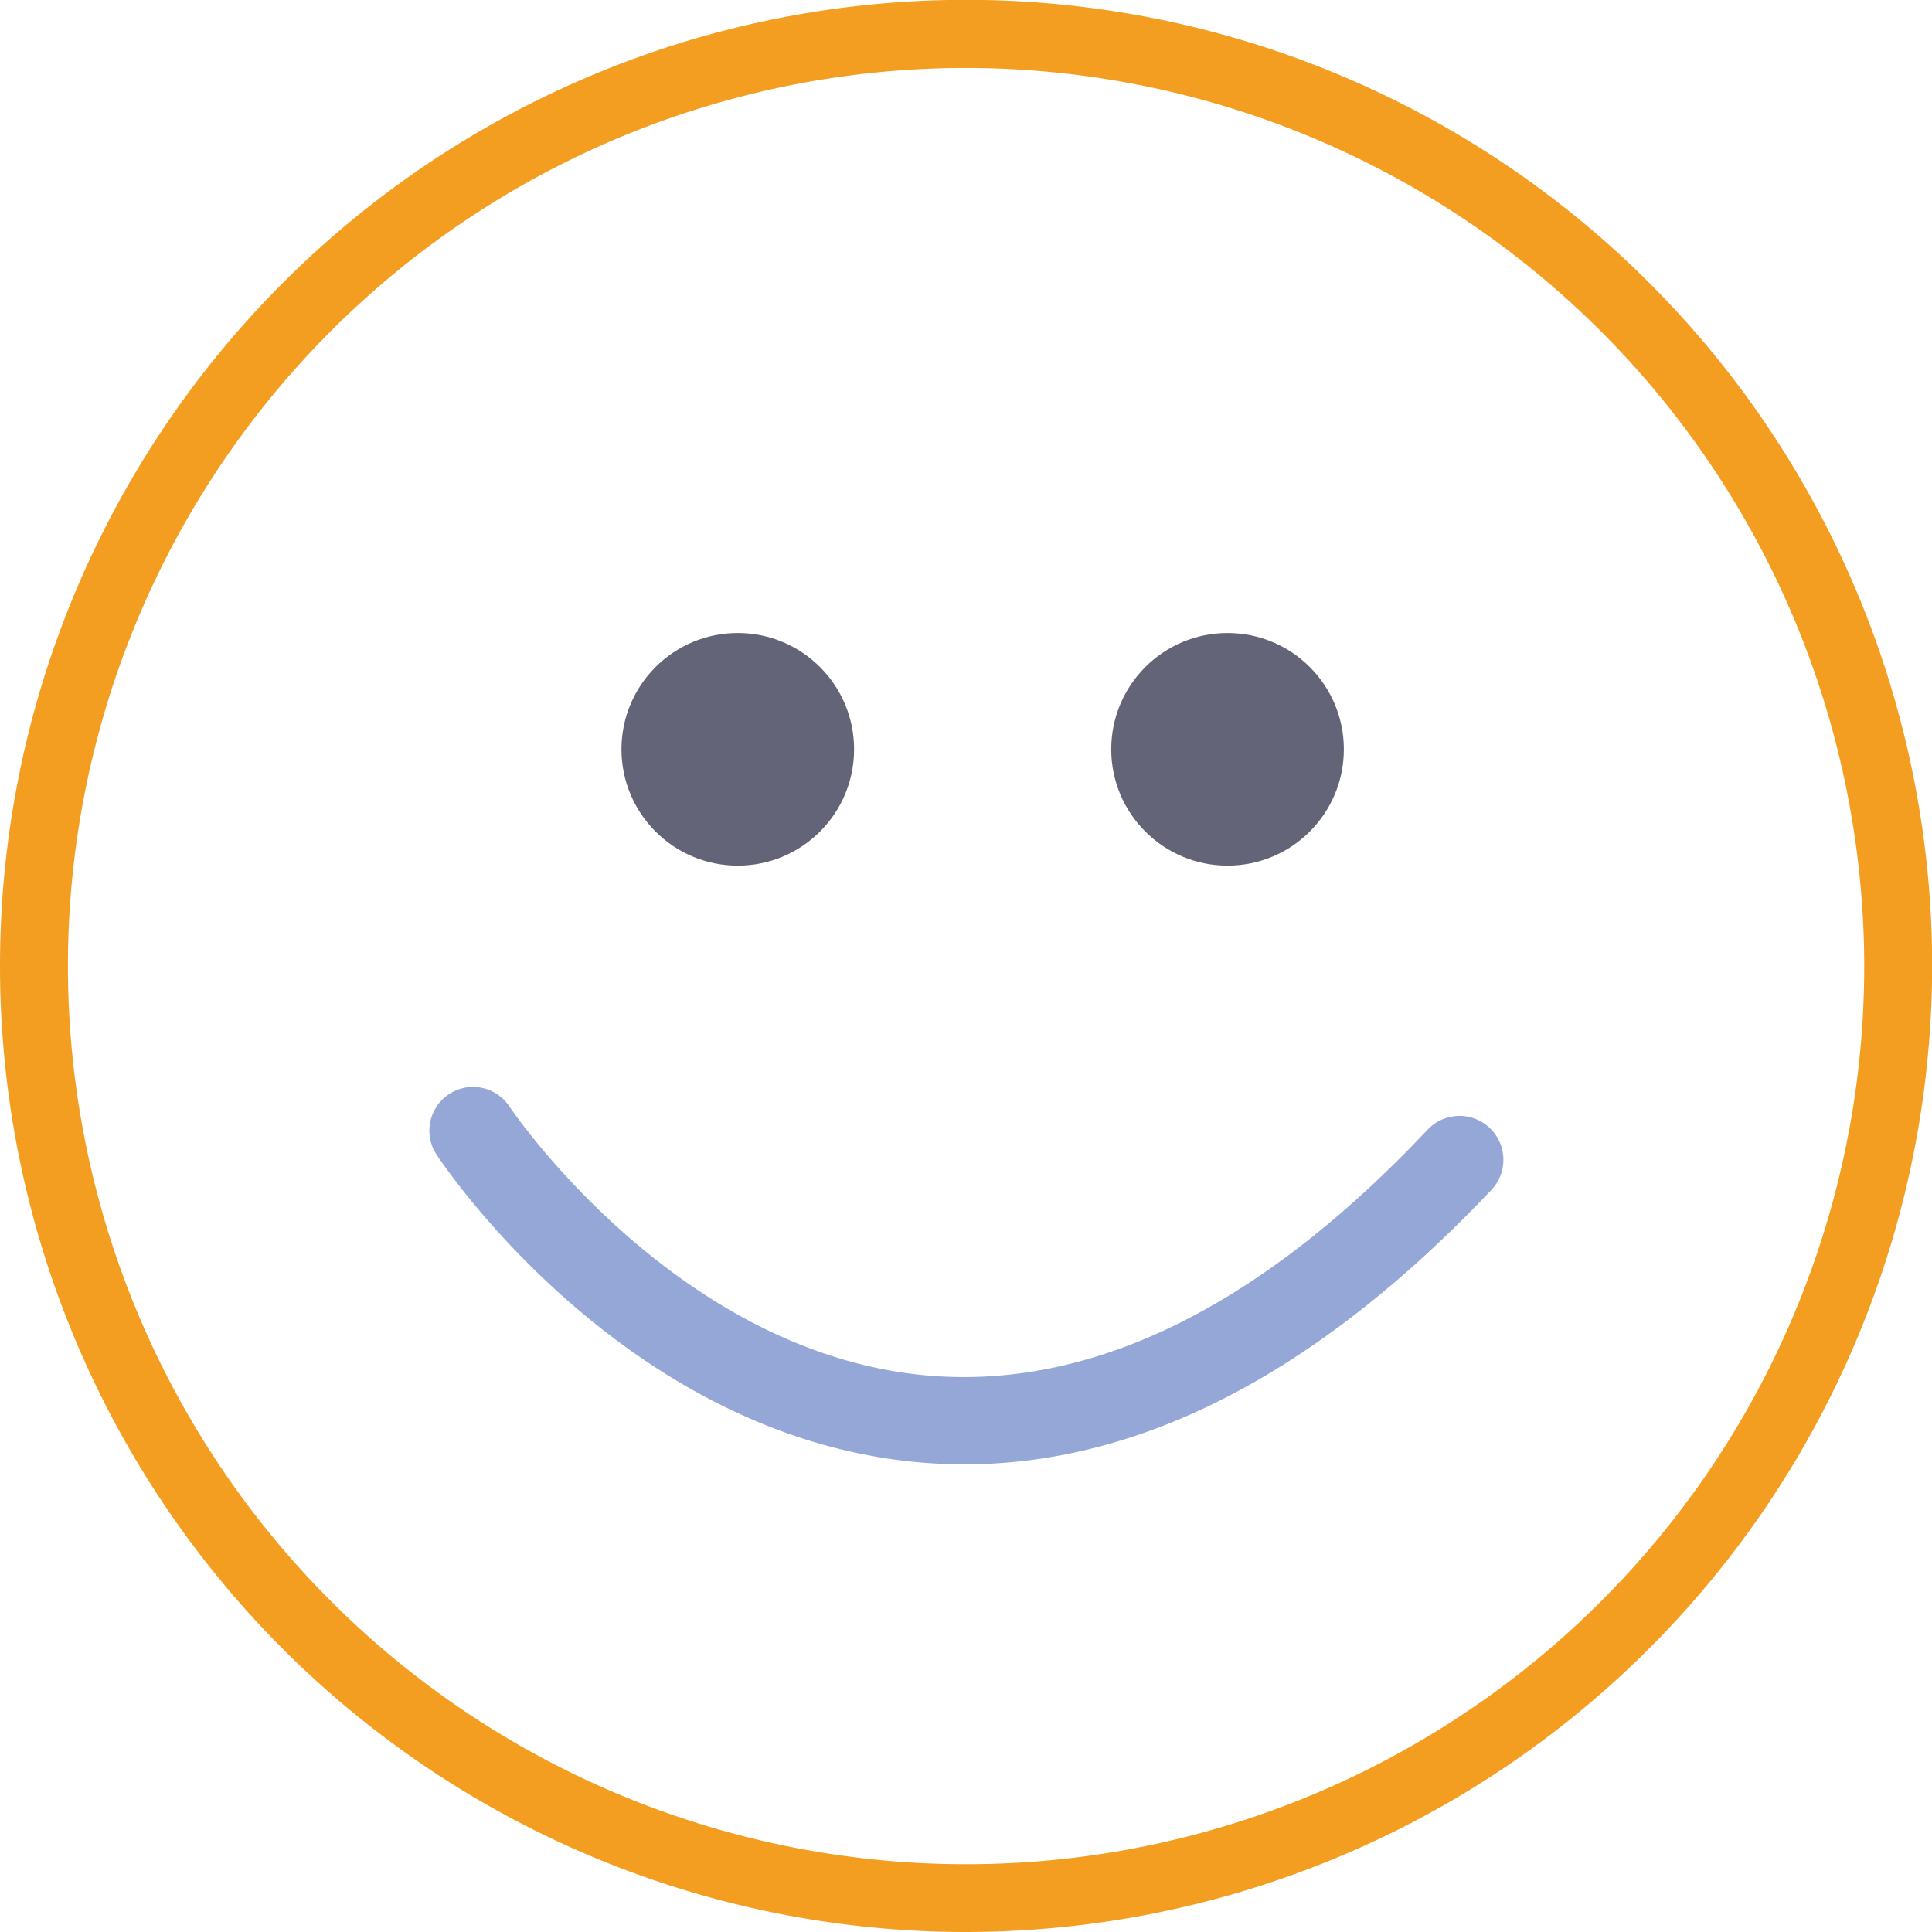 <svg id="Layer_1" data-name="Layer 1" xmlns="http://www.w3.org/2000/svg" viewBox="0 0 120.59 120.59"><defs><style>.cls-1{fill:#646478;}.cls-2{fill:#94a7d6;}.cls-3{fill:#f39e21;}</style></defs><title>duimsmile</title><circle class="cls-1" cx="46.05" cy="46.77" r="7.26"/><circle class="cls-1" cx="76.62" cy="46.77" r="7.26"/><path class="cls-2" d="M372.16,569q-1.39,0-2.78-.12c-18.38-1.6-29.7-18.49-30.17-19.21a2.72,2.72,0,0,1,4.55-3c.12.18,10.42,15.44,26.13,16.79,10.25.87,20.74-4.28,31.17-15.34a2.72,2.72,0,0,1,4,3.74C394.27,563.26,383.23,569,372.16,569Z" transform="translate(-311.96 -477.6)"/><path class="cls-3" d="M372.26,598.19a60.3,60.3,0,1,1,60.3-60.3A60.36,60.36,0,0,1,372.26,598.19Zm0-116.35a56.06,56.06,0,1,0,56.06,56.06A56.12,56.12,0,0,0,372.26,481.84Z" transform="translate(-311.96 -477.6)"/></svg>